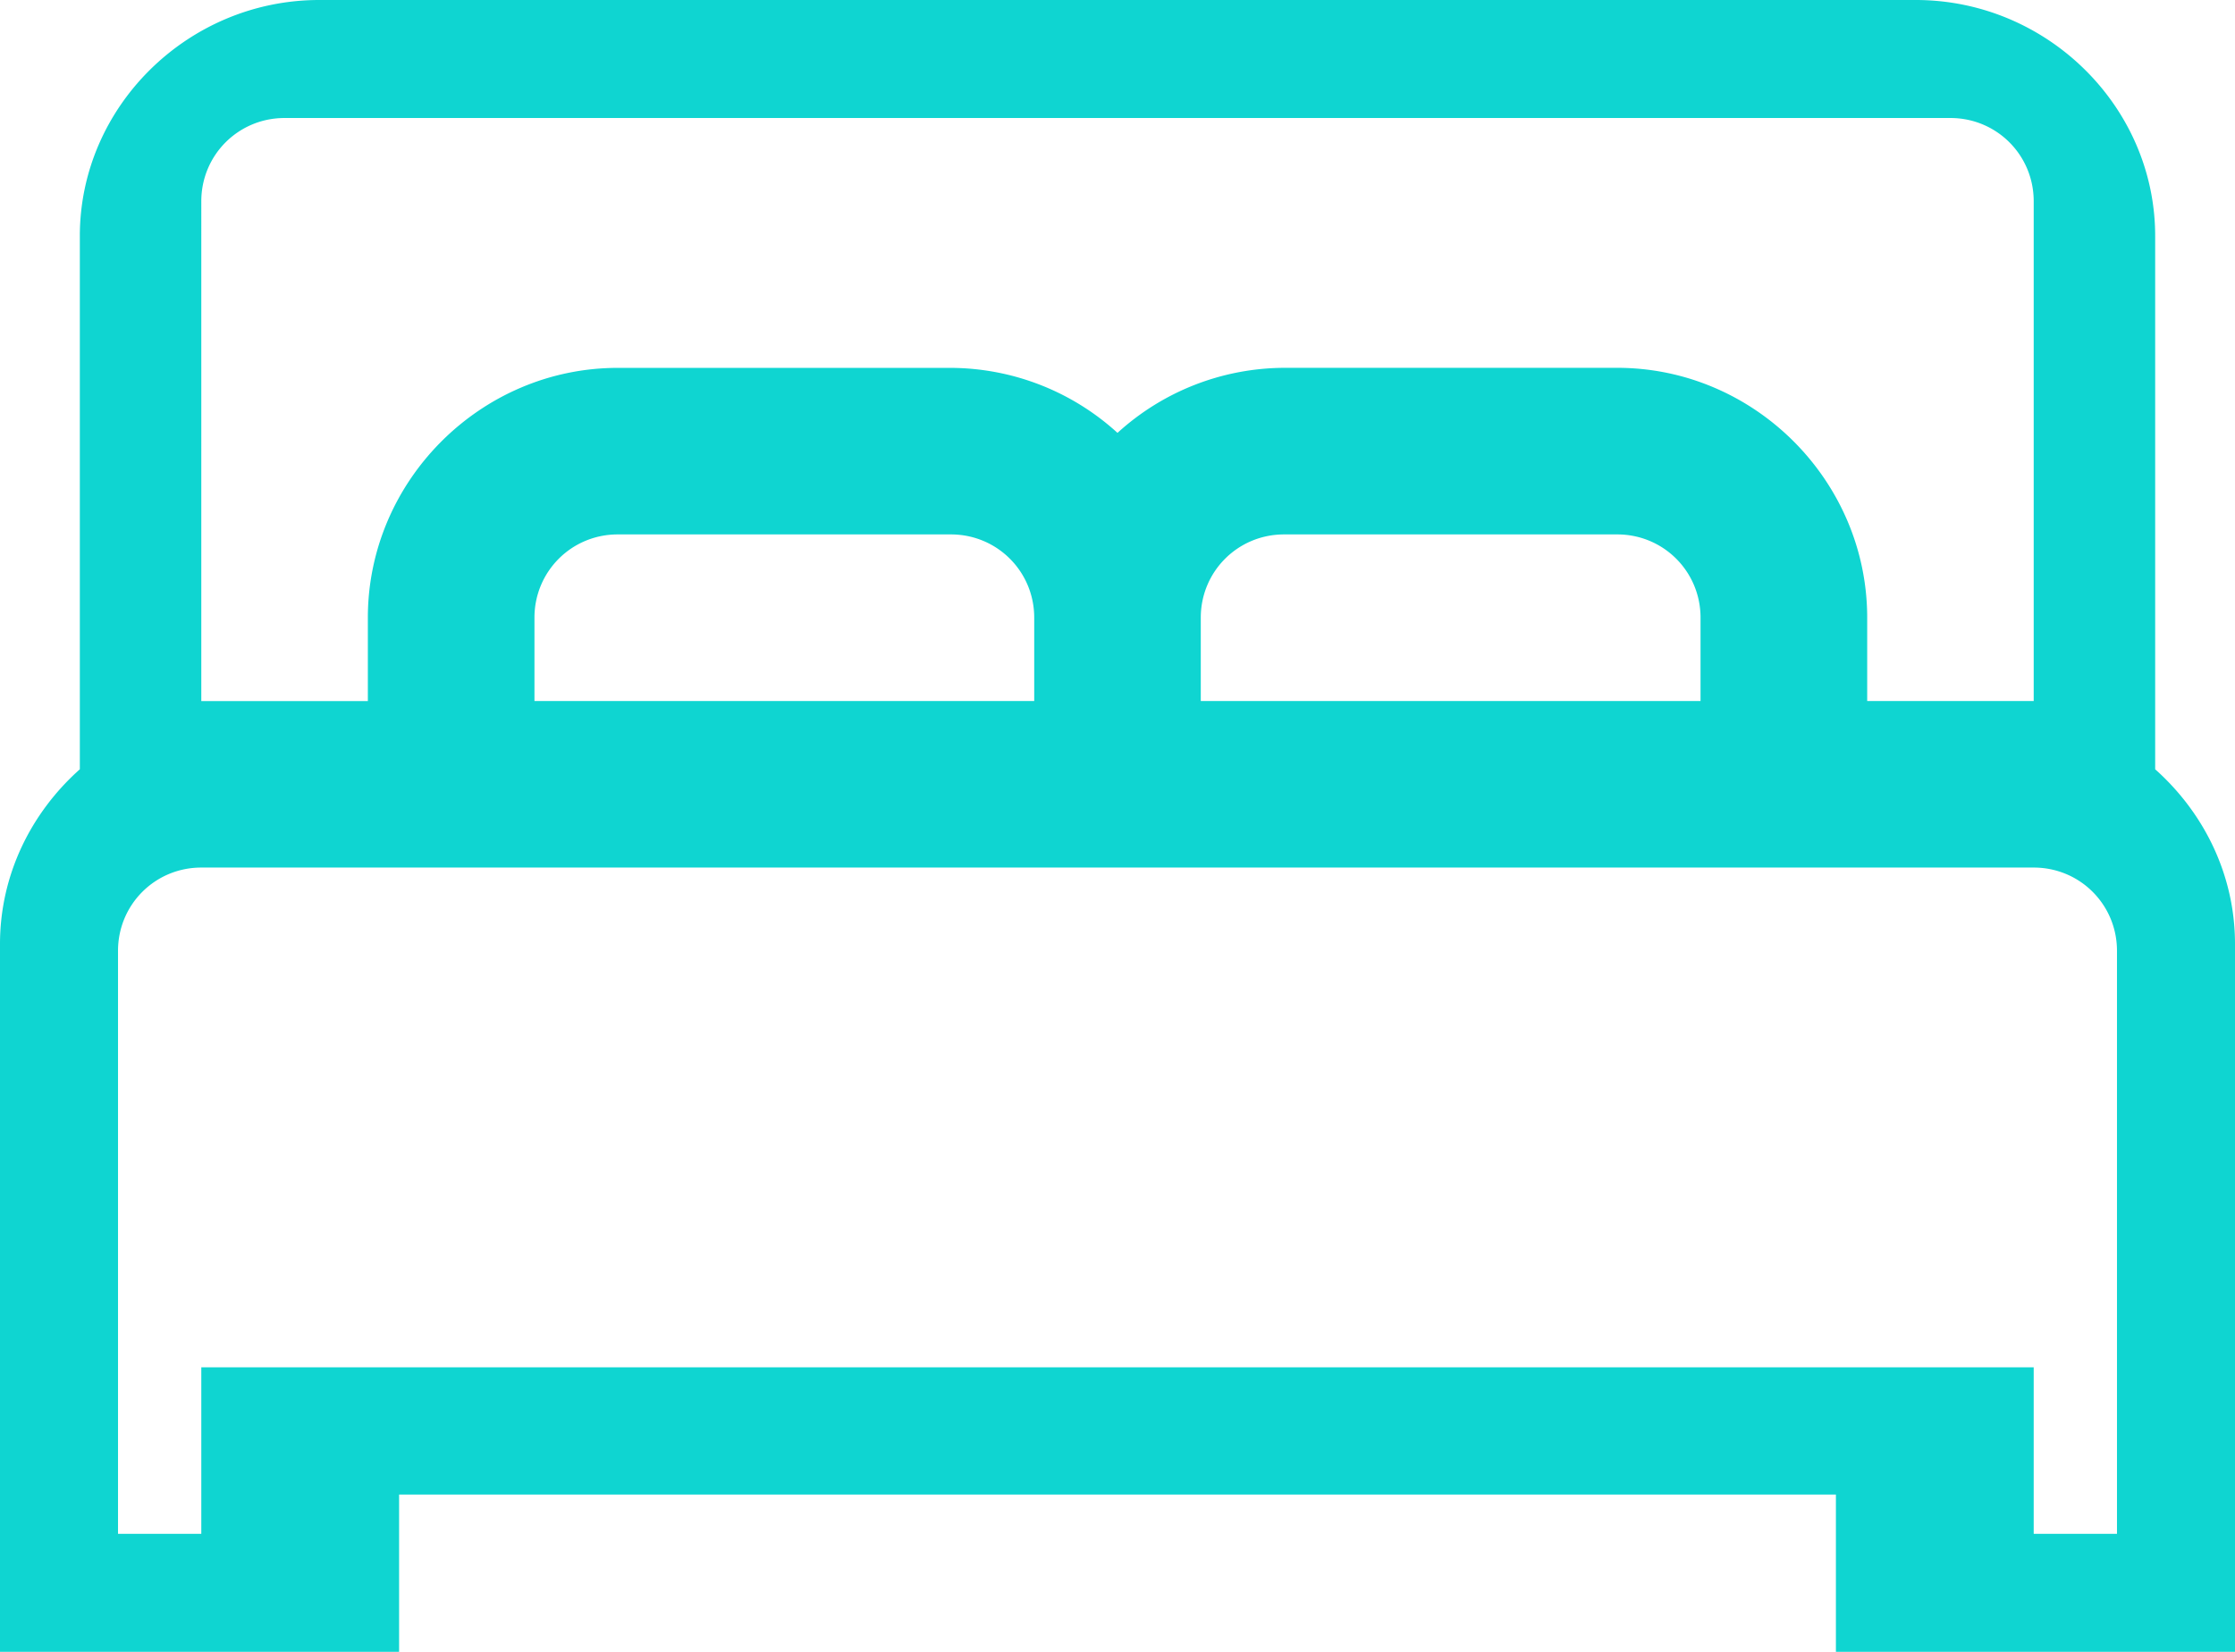 <svg width="46" height="34" xmlns="http://www.w3.org/2000/svg"><g id="Page-1" stroke="none" stroke-width="1" fill="none" fill-rule="evenodd"><g id="Desktop" transform="translate(-875 -6765)" fill="#0fd5d1" fill-rule="nonzero"><g id="LUGAR" transform="translate(-31 6251)"><g id="Group-2" transform="translate(895 514)"><path d="M17.571 0c-2.702 0-4.928 2.194-4.928 4.857v10.977C11.64 16.728 11 18.007 11 19.43V34h8.214v-3.238h29.572V34H57V19.429c0-1.422-.64-2.701-1.643-3.595V4.857C55.357 2.194 53.131 0 50.43 0H17.57zm-.714 2.429h34.286c.951 0 1.714.762 1.714 1.714v10.286H49.43v-1.715c0-2.82-2.323-5.143-5.143-5.143H37.43A5.118 5.118 0 0034 8.91a5.117 5.117 0 00-3.429-1.338h-6.857c-2.82 0-5.143 2.323-5.143 5.143v1.715h-3.428V4.143c0-.952.763-1.714 1.714-1.714zM23.714 11h6.857c.952 0 1.715.763 1.715 1.714v1.715H22v-1.715c0-.951.763-1.714 1.714-1.714zm13.715 0h6.857c.951 0 1.714.763 1.714 1.714v1.715H35.714v-1.715c0-.951.763-1.714 1.715-1.714zm-22.286 6.857h37.714c.952 0 1.714.763 1.714 1.714v12h-1.714v-3.428H15.143v3.428h-1.714v-12c0-.951.762-1.714 1.714-1.714z" id="Shape-Copy"/></g></g></g></g></svg>